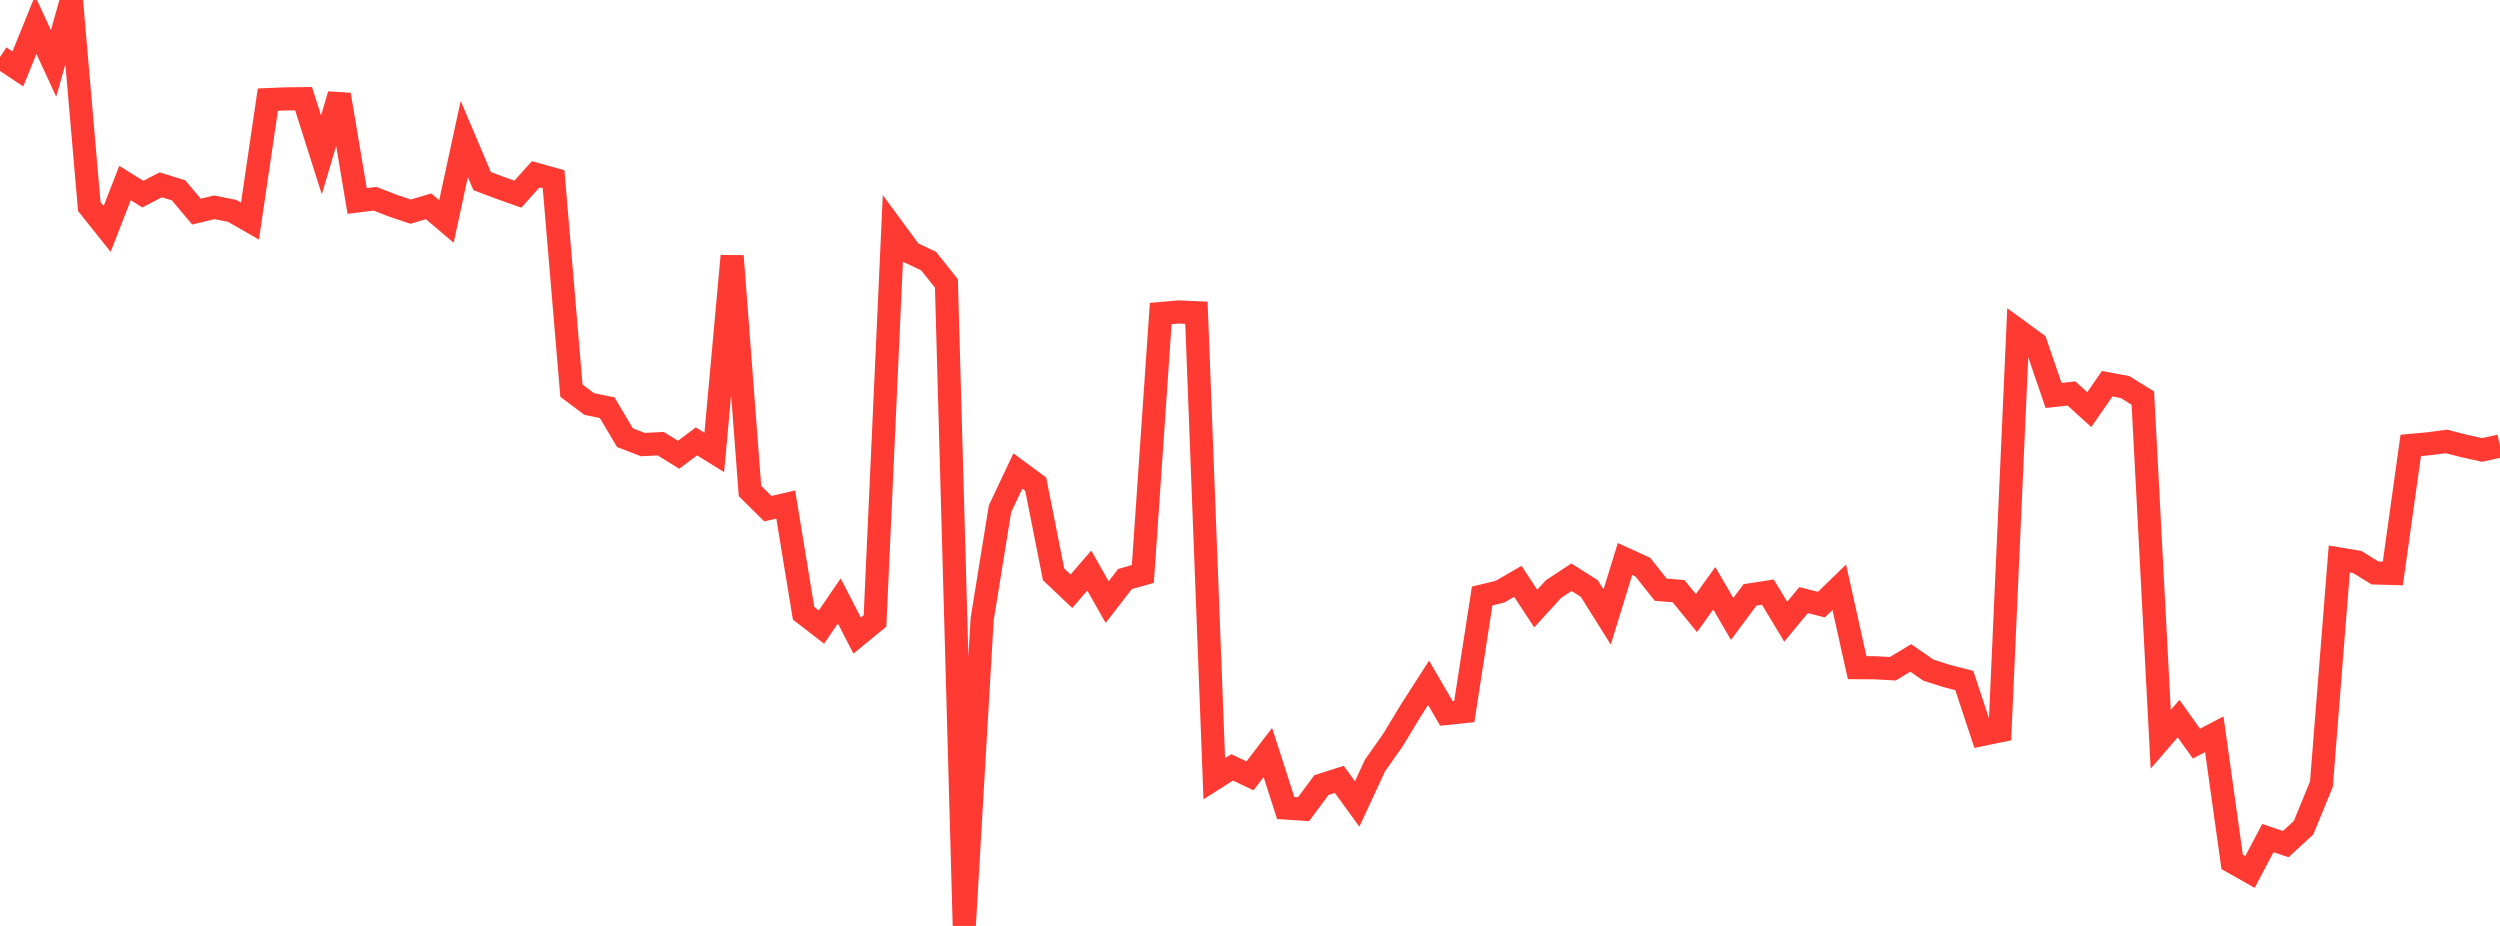 <?xml version="1.0" standalone="no"?>
<!DOCTYPE svg PUBLIC "-//W3C//DTD SVG 1.1//EN" "http://www.w3.org/Graphics/SVG/1.1/DTD/svg11.dtd">

<svg width="135" height="50" viewBox="0 0 135 50" preserveAspectRatio="none" 
  xmlns="http://www.w3.org/2000/svg"
  xmlns:xlink="http://www.w3.org/1999/xlink">


<polyline points="0.0, 3.08 0.964, 3.723 1.929, 1.343 2.893, 3.425 3.857, 0.0 4.821, 11.152 5.786, 12.362 6.75, 9.884 7.714, 10.483 8.679, 9.98 9.643, 10.279 10.607, 11.427 11.571, 11.195 12.536, 11.387 13.5, 11.939 14.464, 5.379 15.429, 5.34 16.393, 5.329 17.357, 8.364 18.321, 5.111 19.286, 10.853 20.25, 10.732 21.214, 11.106 22.179, 11.429 23.143, 11.141 24.107, 11.959 25.071, 7.507 26.036, 9.78 27.0, 10.142 27.964, 10.486 28.929, 9.409 29.893, 9.679 30.857, 21.097 31.821, 21.819 32.786, 22.015 33.75, 23.636 34.714, 24.007 35.679, 23.958 36.643, 24.557 37.607, 23.834 38.571, 24.431 39.536, 13.824 40.5, 26.513 41.464, 27.467 42.429, 27.243 43.393, 33.115 44.357, 33.861 45.321, 32.451 46.286, 34.322 47.25, 33.532 48.214, 12.33 49.179, 13.643 50.143, 14.098 51.107, 15.306 52.071, 50.0 53.036, 33.438 54.0, 27.478 54.964, 25.434 55.929, 26.146 56.893, 31.014 57.857, 31.928 58.821, 30.81 59.786, 32.513 60.75, 31.268 61.714, 30.994 62.679, 16.932 63.643, 16.846 64.607, 16.89 65.571, 42.052 66.536, 41.438 67.5, 41.896 68.464, 40.636 69.429, 43.632 70.393, 43.696 71.357, 42.395 72.321, 42.086 73.286, 43.413 74.25, 41.337 75.214, 39.968 76.179, 38.374 77.143, 36.872 78.107, 38.527 79.071, 38.426 80.036, 32.185 81.0, 31.951 81.964, 31.392 82.929, 32.862 83.893, 31.807 84.857, 31.171 85.821, 31.779 86.786, 33.319 87.75, 30.188 88.714, 30.627 89.679, 31.843 90.643, 31.924 91.607, 33.108 92.571, 31.767 93.536, 33.422 94.5, 32.124 95.464, 31.974 96.429, 33.572 97.393, 32.405 98.357, 32.649 99.321, 31.712 100.286, 36.053 101.25, 36.06 102.214, 36.112 103.179, 35.528 104.143, 36.194 105.107, 36.498 106.071, 36.748 107.036, 39.663 108.0, 39.464 108.964, 17.836 109.929, 18.542 110.893, 21.355 111.857, 21.247 112.821, 22.12 113.786, 20.722 114.75, 20.9 115.714, 21.497 116.679, 39.921 117.643, 38.803 118.607, 40.154 119.571, 39.651 120.536, 46.54 121.5, 47.085 122.464, 45.257 123.429, 45.581 124.393, 44.694 125.357, 42.343 126.321, 30.186 127.286, 30.346 128.25, 30.939 129.214, 30.966 130.179, 24.053 131.143, 23.964 132.107, 23.837 133.071, 24.085 134.036, 24.297 135.0, 24.082" fill="none" stroke="#ff3a33" stroke-width="1.25"/>

</svg>